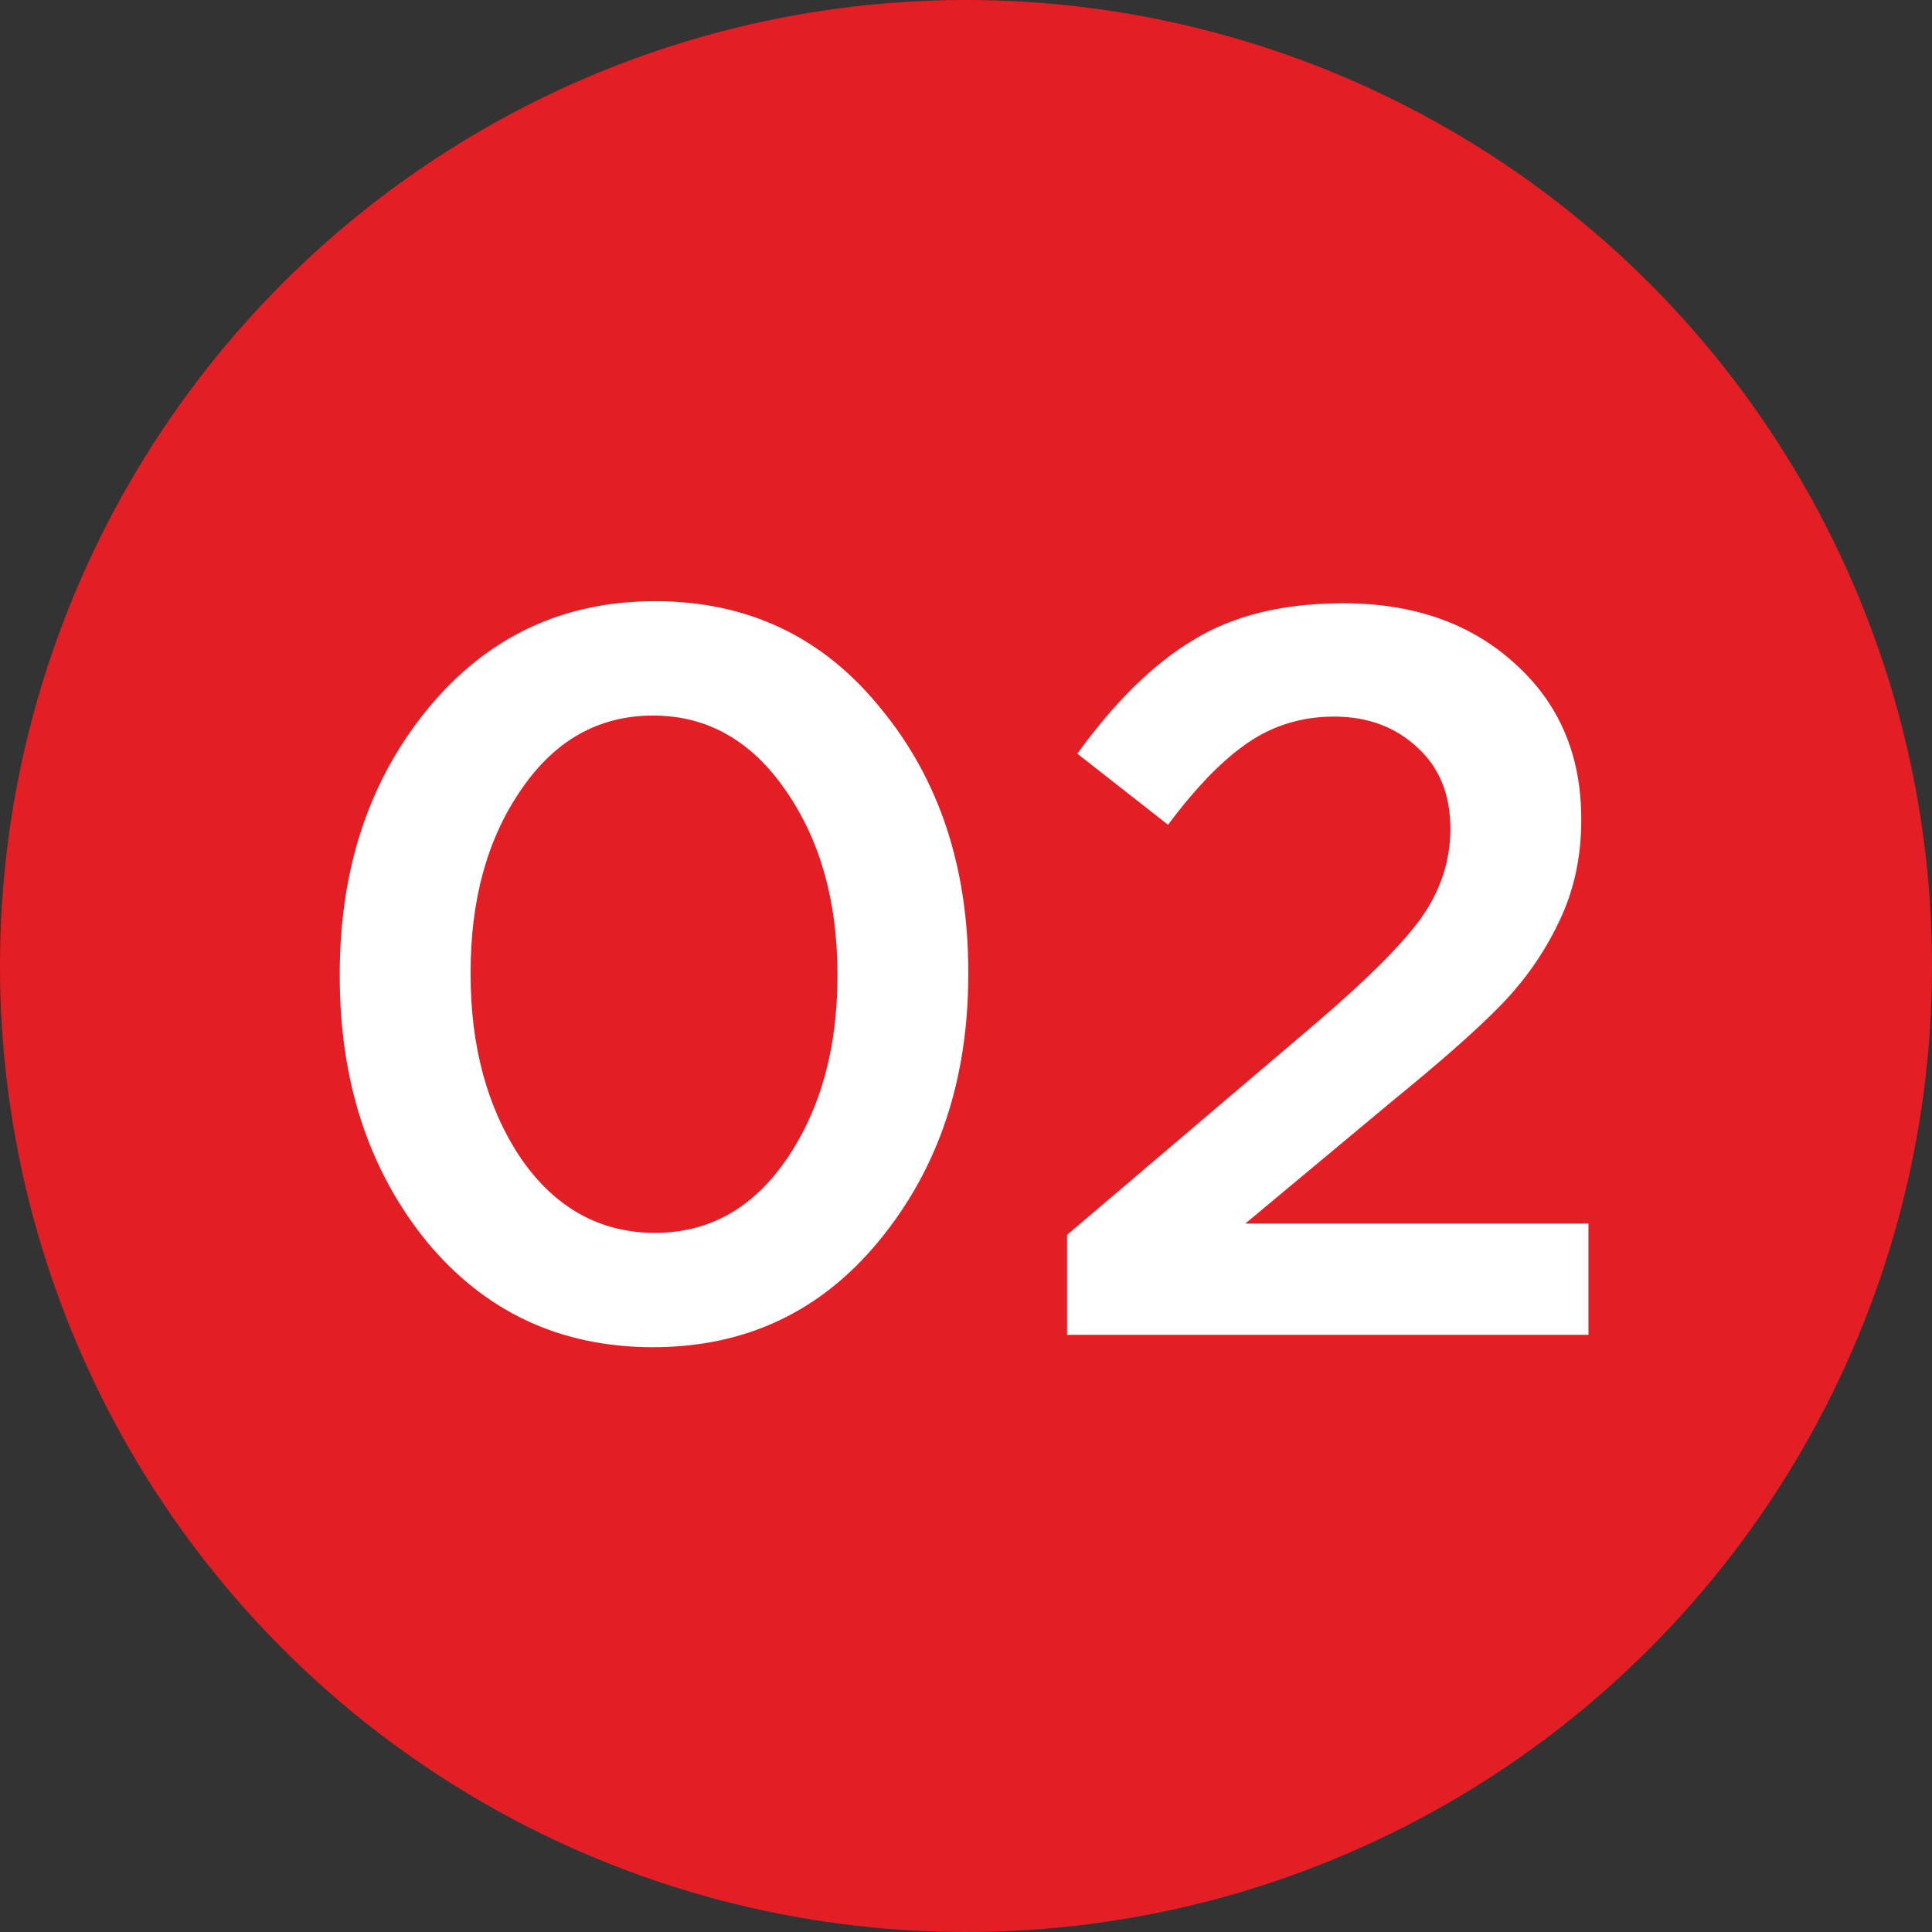 <?xml version="1.0" encoding="UTF-8"?> <svg xmlns="http://www.w3.org/2000/svg" width="165" height="165" viewBox="0 0 165 165" fill="none"><rect x="0" y="0" width="165" height="165" fill="#333333" stroke="none"/> <circle cx="82.5" cy="82.5" r="82.5" fill="#E31E24"></circle> <path d="M75.128 105.904C70.141 112.005 63.688 115.056 55.768 115.056C47.848 115.056 41.395 112.035 36.408 105.992C31.48 99.891 29.016 92.352 29.016 83.376V83.2C29.016 74.224 31.509 66.685 36.496 60.584C41.541 54.424 48.024 51.344 55.944 51.344C63.864 51.344 70.288 54.395 75.216 60.496C80.203 66.539 82.696 74.048 82.696 83.024V83.2C82.696 92.176 80.173 99.744 75.128 105.904ZM55.944 105.288C60.579 105.288 64.333 103.176 67.208 98.952C70.083 94.728 71.52 89.536 71.52 83.376V83.2C71.52 76.981 70.053 71.76 67.12 67.536C64.187 63.253 60.403 61.112 55.768 61.112C51.133 61.112 47.379 63.224 44.504 67.448C41.629 71.613 40.192 76.805 40.192 83.024V83.2C40.192 89.419 41.629 94.669 44.504 98.952C47.437 103.176 51.251 105.288 55.944 105.288ZM91.132 114V105.464L112.34 87.424C116.74 83.669 119.762 80.648 121.404 78.36C123.047 76.013 123.868 73.491 123.868 70.792C123.868 67.859 122.93 65.541 121.052 63.84C119.175 62.08 116.799 61.2 113.924 61.2C111.226 61.2 108.791 61.933 106.62 63.4C104.45 64.867 102.162 67.213 99.756 70.44L92.012 64.368C95.18 59.968 98.466 56.741 101.868 54.688C105.271 52.576 109.554 51.52 114.716 51.52C120.7 51.52 125.57 53.221 129.324 56.624C133.138 60.027 135.044 64.456 135.044 69.912V70.088C135.044 73.256 134.399 76.16 133.108 78.8C131.876 81.381 130.234 83.728 128.18 85.84C126.186 87.893 123.135 90.592 119.028 93.936L106.356 104.496H135.66V114H91.132Z" fill="white"></path> </svg> 